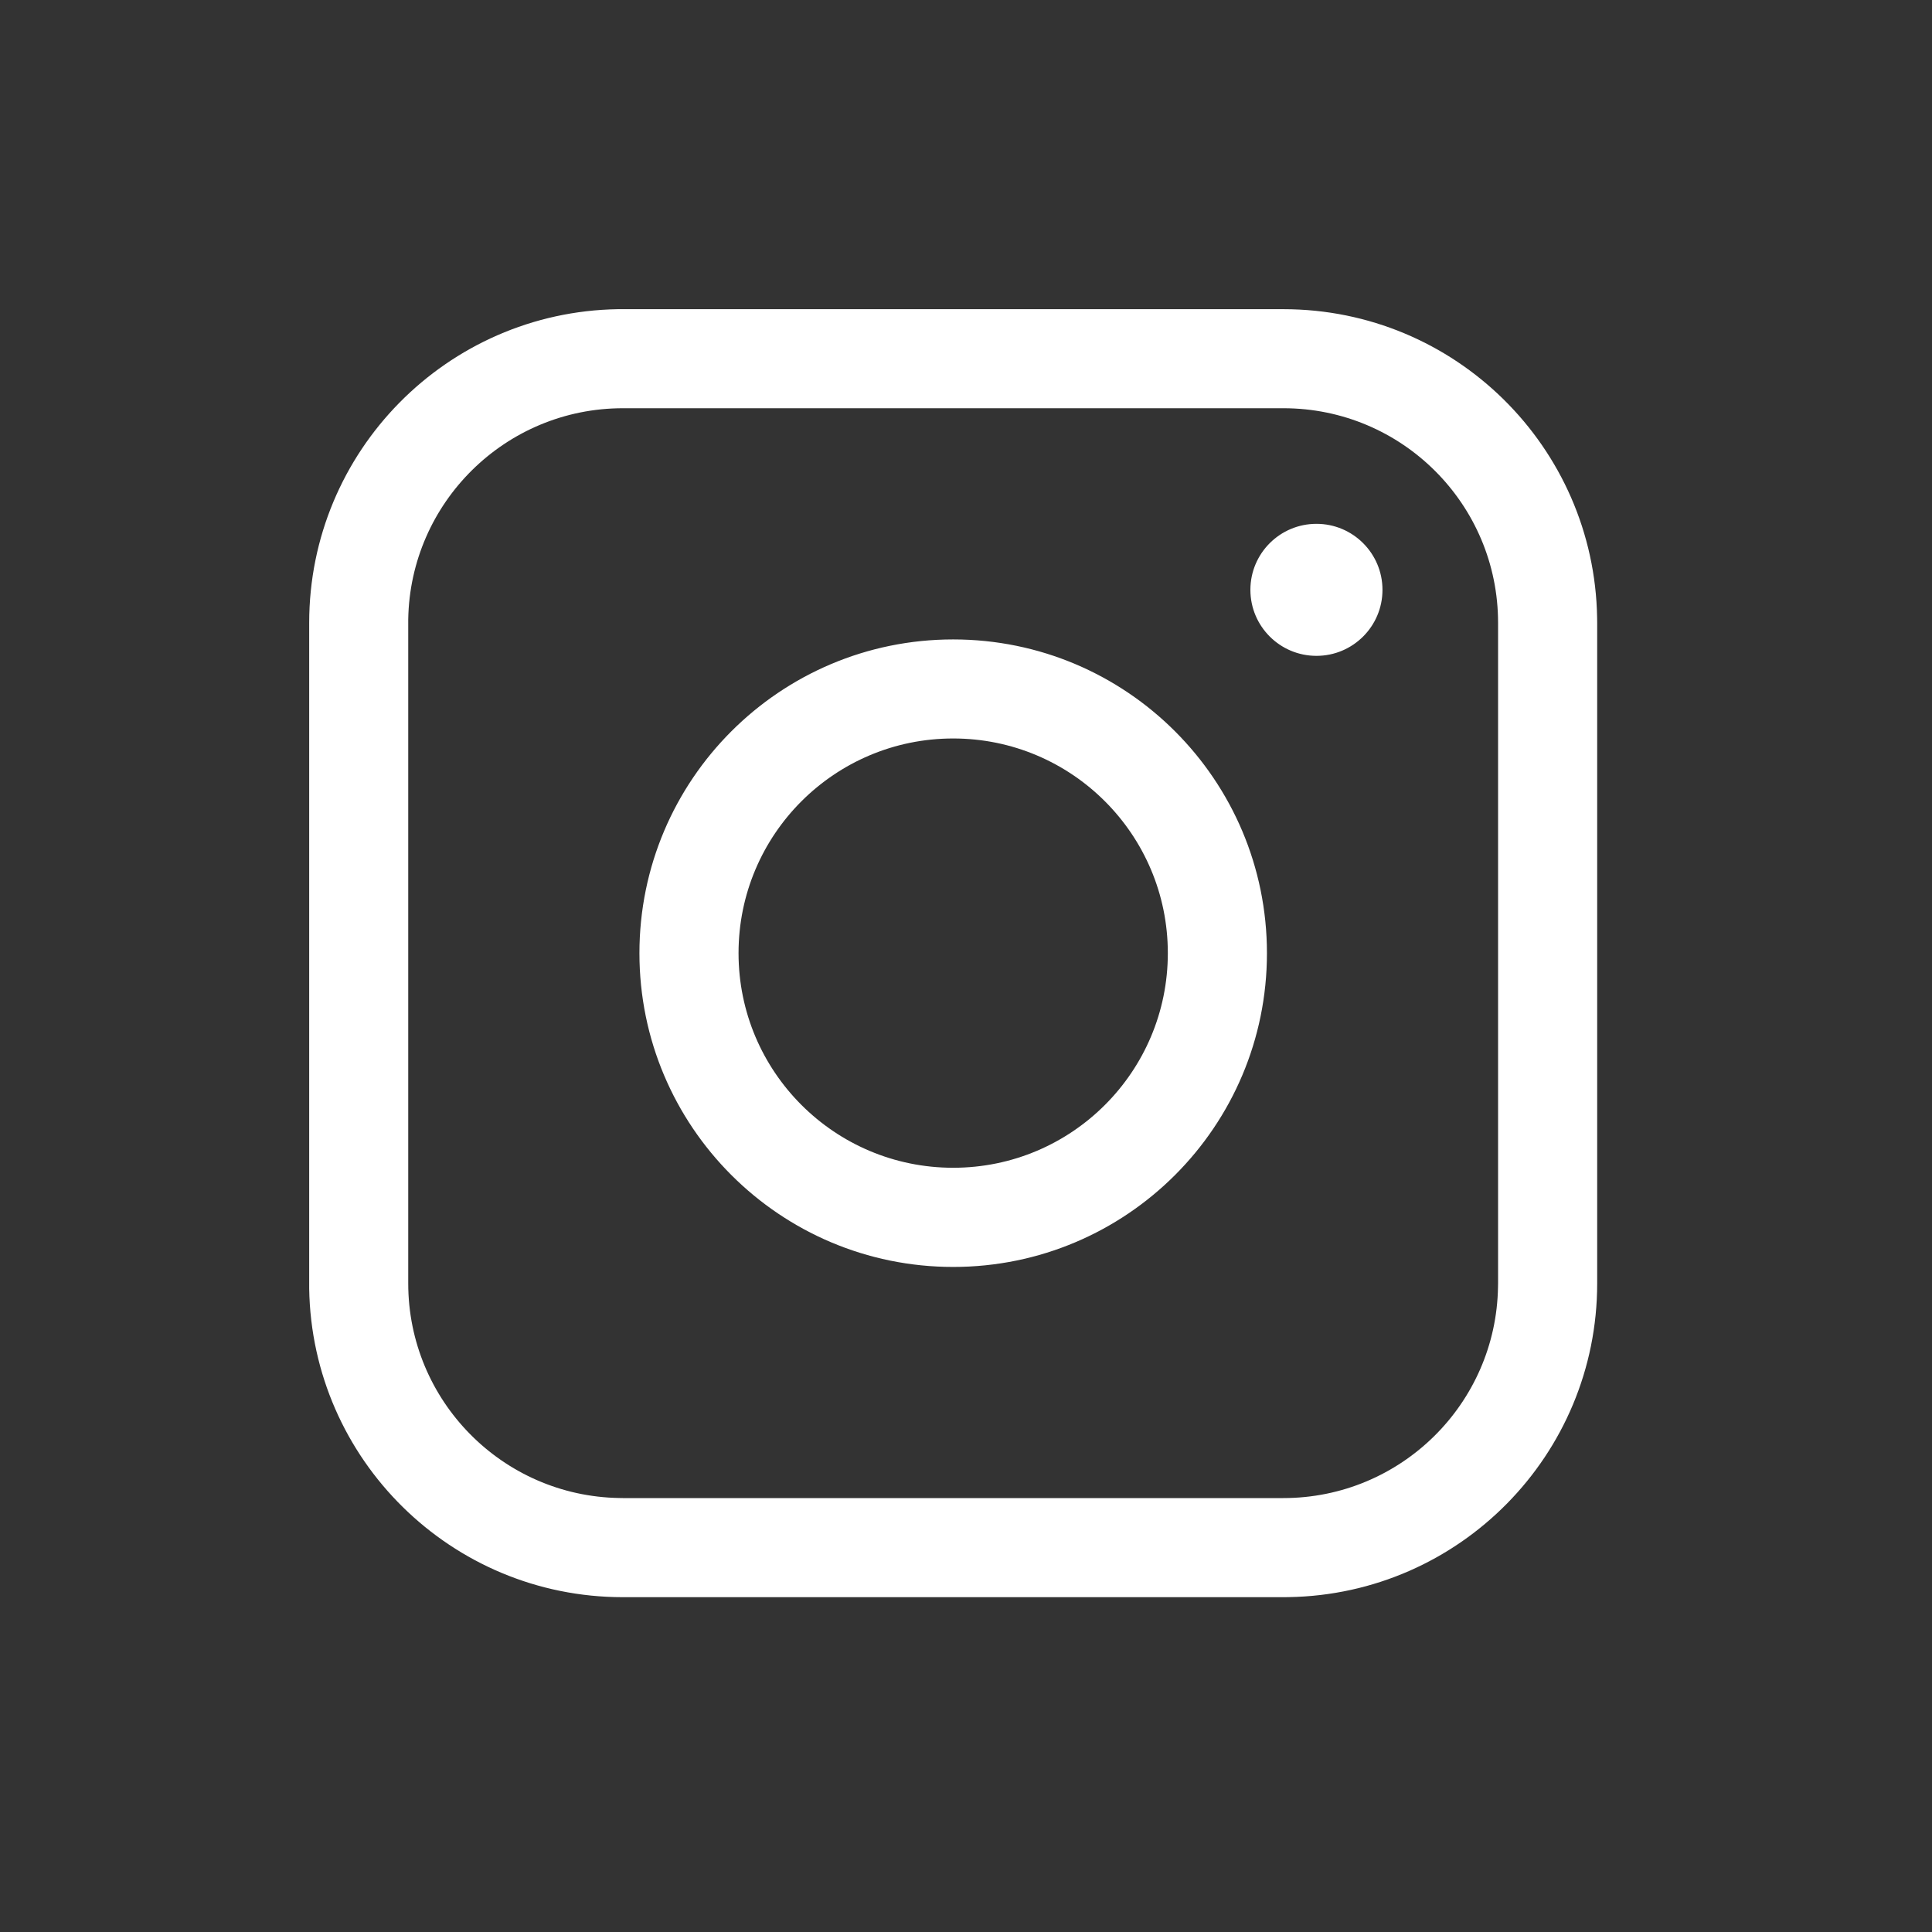 <?xml version="1.0" encoding="utf-8"?>
<!-- Generator: Adobe Illustrator 16.0.0, SVG Export Plug-In . SVG Version: 6.00 Build 0)  -->
<!DOCTYPE svg PUBLIC "-//W3C//DTD SVG 1.1//EN" "http://www.w3.org/Graphics/SVG/1.1/DTD/svg11.dtd">
<svg version="1.1" id="图层_1" xmlns="http://www.w3.org/2000/svg" xmlns:xlink="http://www.w3.org/1999/xlink" x="0px" y="0px"
	 width="30px" height="30px" viewBox="0 0 30 30" enable-background="new 0 0 30 30" xml:space="preserve">
<rect x="0" y="0" width="30" height="30" fill="#333333" stroke="none"/>
<path fill="#FFFFFF" d="M19.929,4.801c2.664,0,4.828,2.138,4.871,4.792l0.001,0.08v10.256c0,2.664-2.138,4.828-4.791,4.871
	l-0.081,0.001H9.672c-2.664,0-4.828-2.138-4.871-4.791l0-0.081V9.672c0-2.664,2.138-4.828,4.792-4.871l0.08,0H19.929z M19.929,6.339
	H9.672c-1.822,0-3.303,1.463-3.333,3.278l0,0.055v10.256c0,1.822,1.463,3.304,3.278,3.333l0.055,0.001h10.256
	c1.822,0,3.304-1.463,3.333-3.278l0.001-0.056V9.672C23.263,7.832,21.771,6.339,19.929,6.339L19.929,6.339z M14.801,9.929
	c2.69,0,4.872,2.181,4.872,4.872s-2.182,4.872-4.872,4.872s-4.872-2.182-4.872-4.872S12.11,9.929,14.801,9.929L14.801,9.929z
	 M14.801,11.467c-1.841,0-3.333,1.492-3.333,3.333c0,1.841,1.492,3.333,3.333,3.333c1.841,0,3.333-1.492,3.333-3.333
	C18.134,12.959,16.642,11.467,14.801,11.467L14.801,11.467z M20.442,8.134c0.566,0,1.025,0.459,1.025,1.025
	s-0.459,1.025-1.025,1.025c-0.567,0-1.026-0.459-1.026-1.025S19.875,8.134,20.442,8.134L20.442,8.134z M20.442,8.134"/>
</svg>
